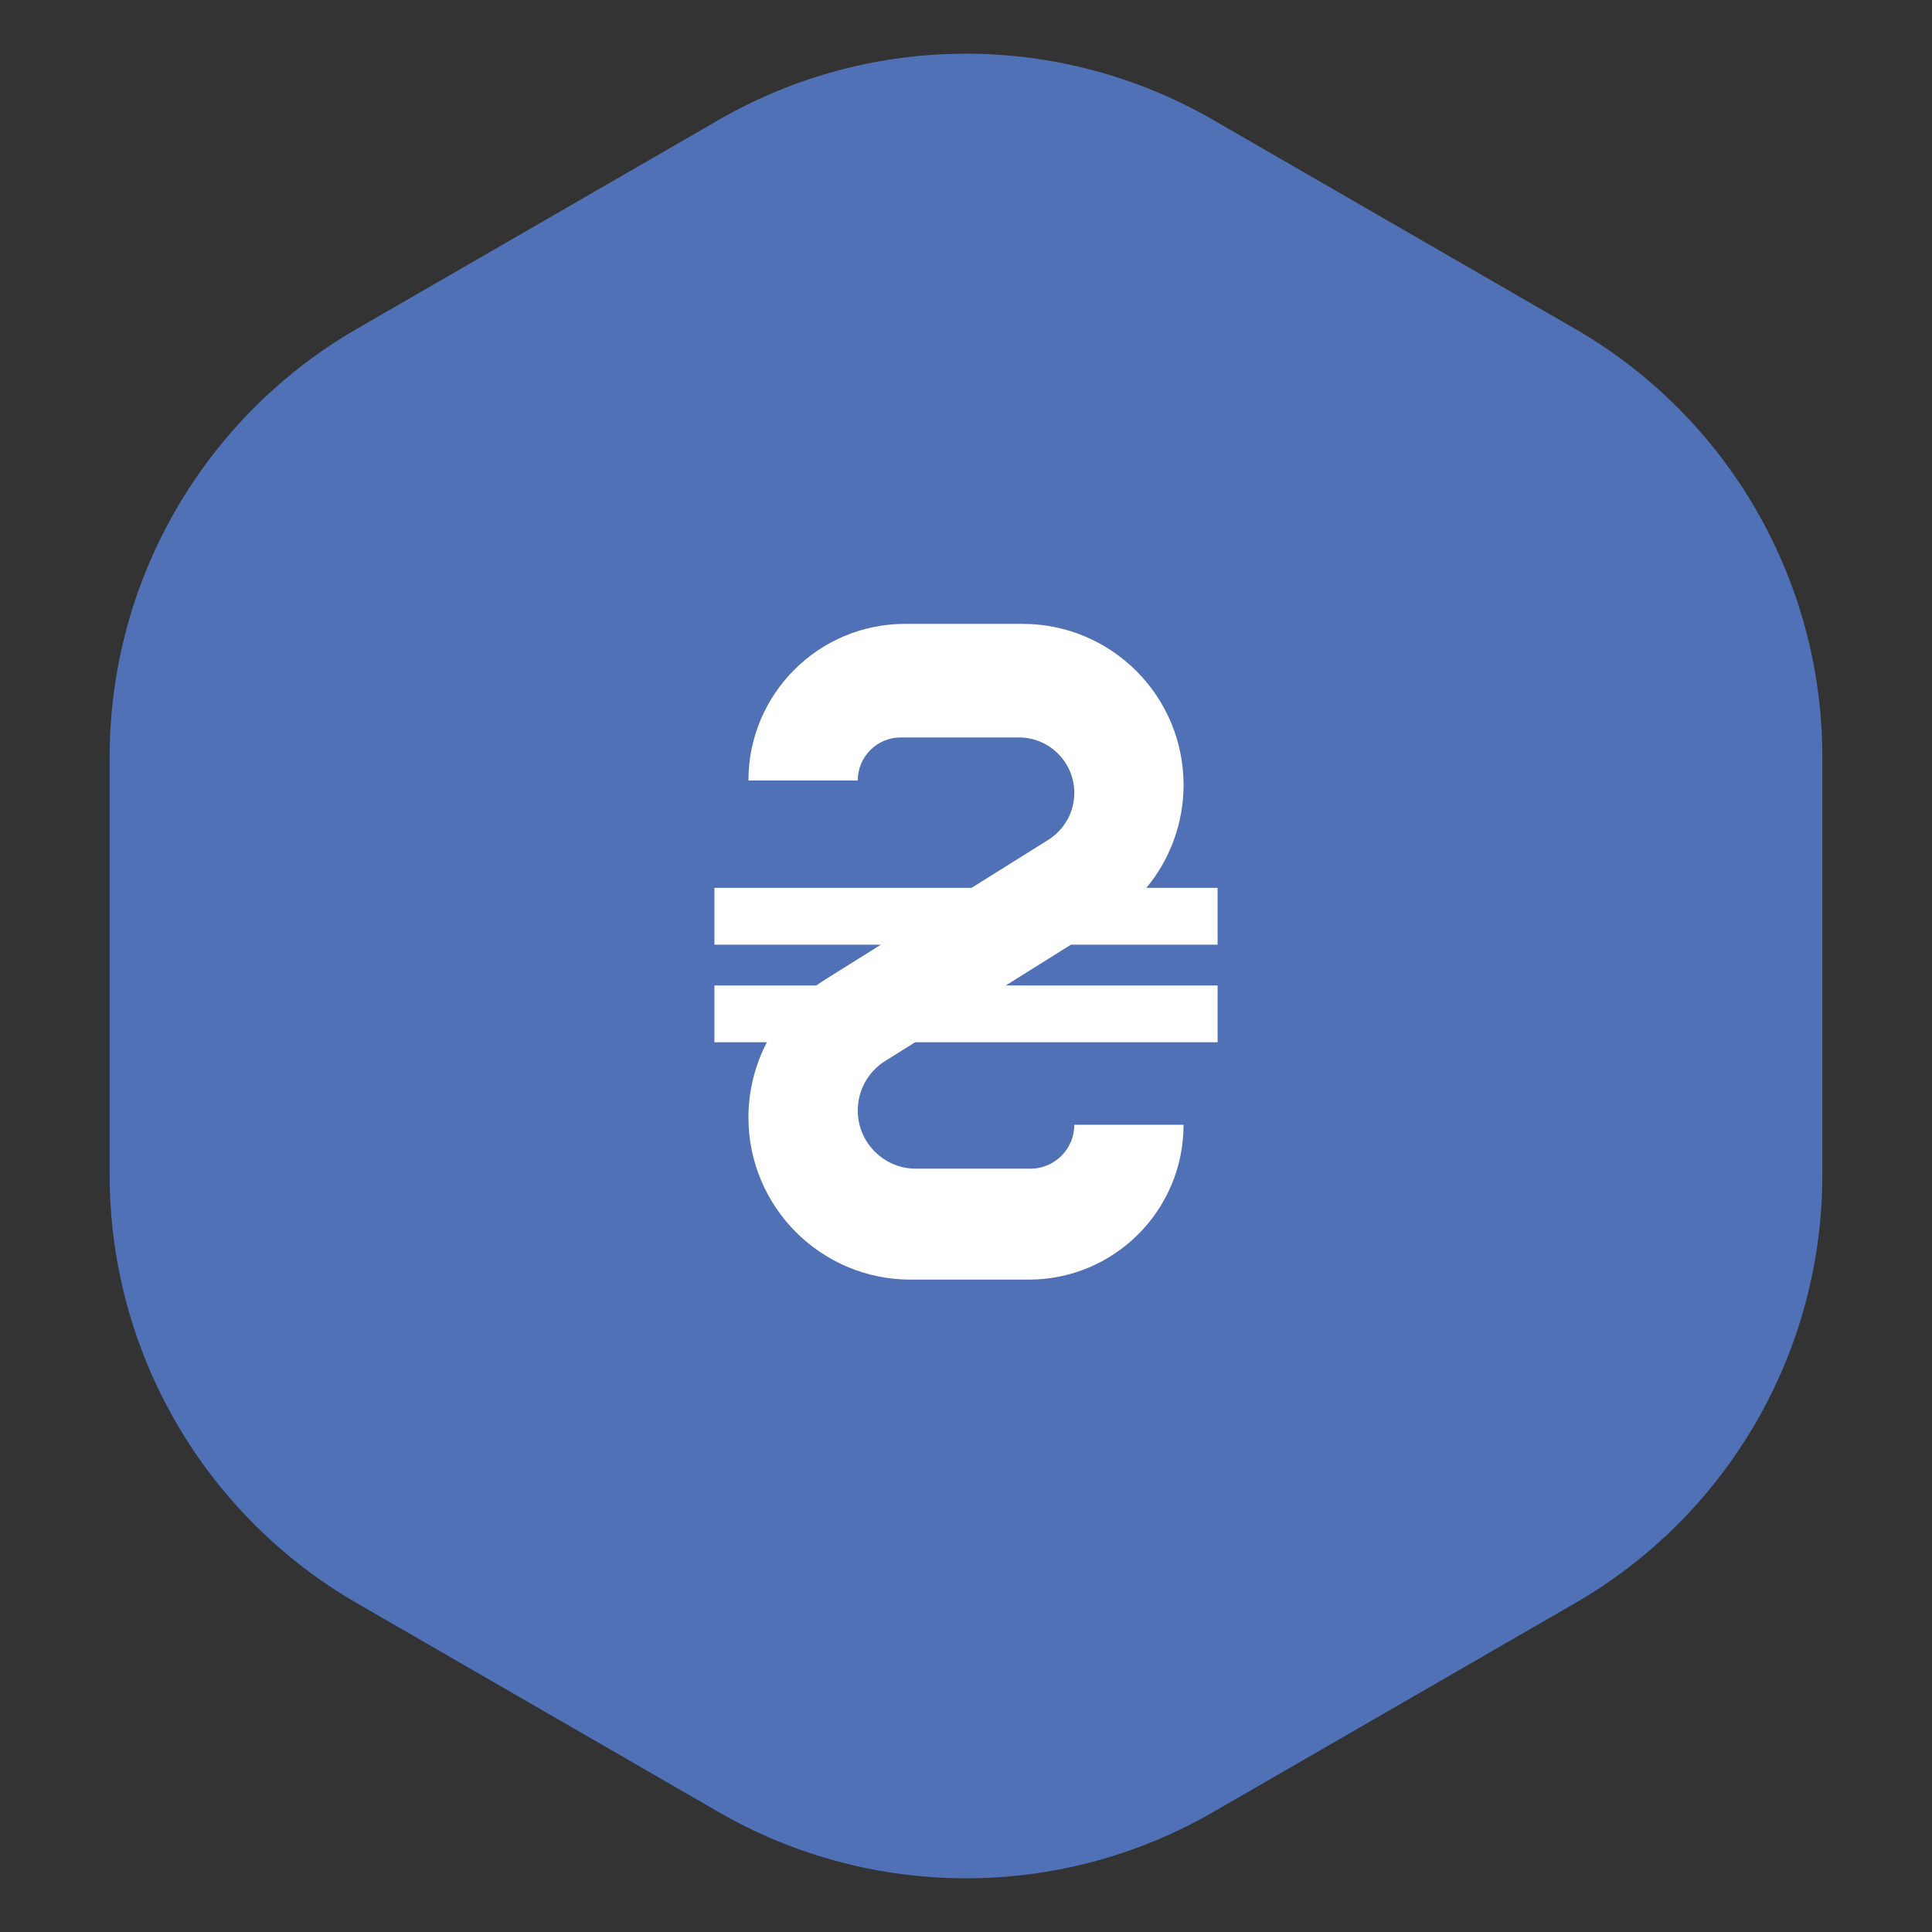 <svg width="36" height="36" viewBox="0 0 36 36" fill="none" xmlns="http://www.w3.org/2000/svg">
  <rect x="0" y="0" width="36" height="36" fill="#333333" stroke="none"/>
  <path d="M6.65 6.127C3.799 7.773 2.043 10.814 2.043 14.106L2.043 21.894C2.043 25.186 3.799 28.227 6.65 29.873L13.393 33.766C16.243 35.411 19.755 35.411 22.605 33.766L29.35 29.872C32.2 28.227 33.957 25.185 33.957 21.894L33.957 14.106C33.957 10.815 32.2 7.773 29.35 6.128L22.605 2.234C19.755 0.589 16.243 0.589 13.393 2.234L6.65 6.127Z" fill="#5071B5"/>
  <path fill-rule="evenodd" clip-rule="evenodd" d="M13.946 14.543H15.983C15.983 14.1 16.342 13.741 16.785 13.741H18.985C19.556 13.741 20.018 14.204 20.018 14.774C20.018 15.129 19.835 15.46 19.534 15.649L18.103 16.544H13.312V17.603H16.414L15.364 18.26C15.312 18.293 15.261 18.327 15.211 18.363H13.312V19.421H14.29C14.068 19.846 13.946 20.326 13.946 20.821C13.946 22.491 15.299 23.844 16.968 23.844H19.169C20.763 23.844 22.054 22.552 22.054 20.959H20.018C20.018 21.411 19.651 21.777 19.199 21.777H17.068C16.469 21.777 15.983 21.291 15.983 20.692C15.983 20.318 16.175 19.97 16.492 19.771L17.052 19.421H22.688V18.363H18.741L19.955 17.603H22.688V16.544H21.361C21.803 16.013 22.054 15.337 22.054 14.626C22.054 12.969 20.711 11.625 19.053 11.625H16.864C15.253 11.625 13.946 12.932 13.946 14.543Z" fill="white"/>
</svg>
